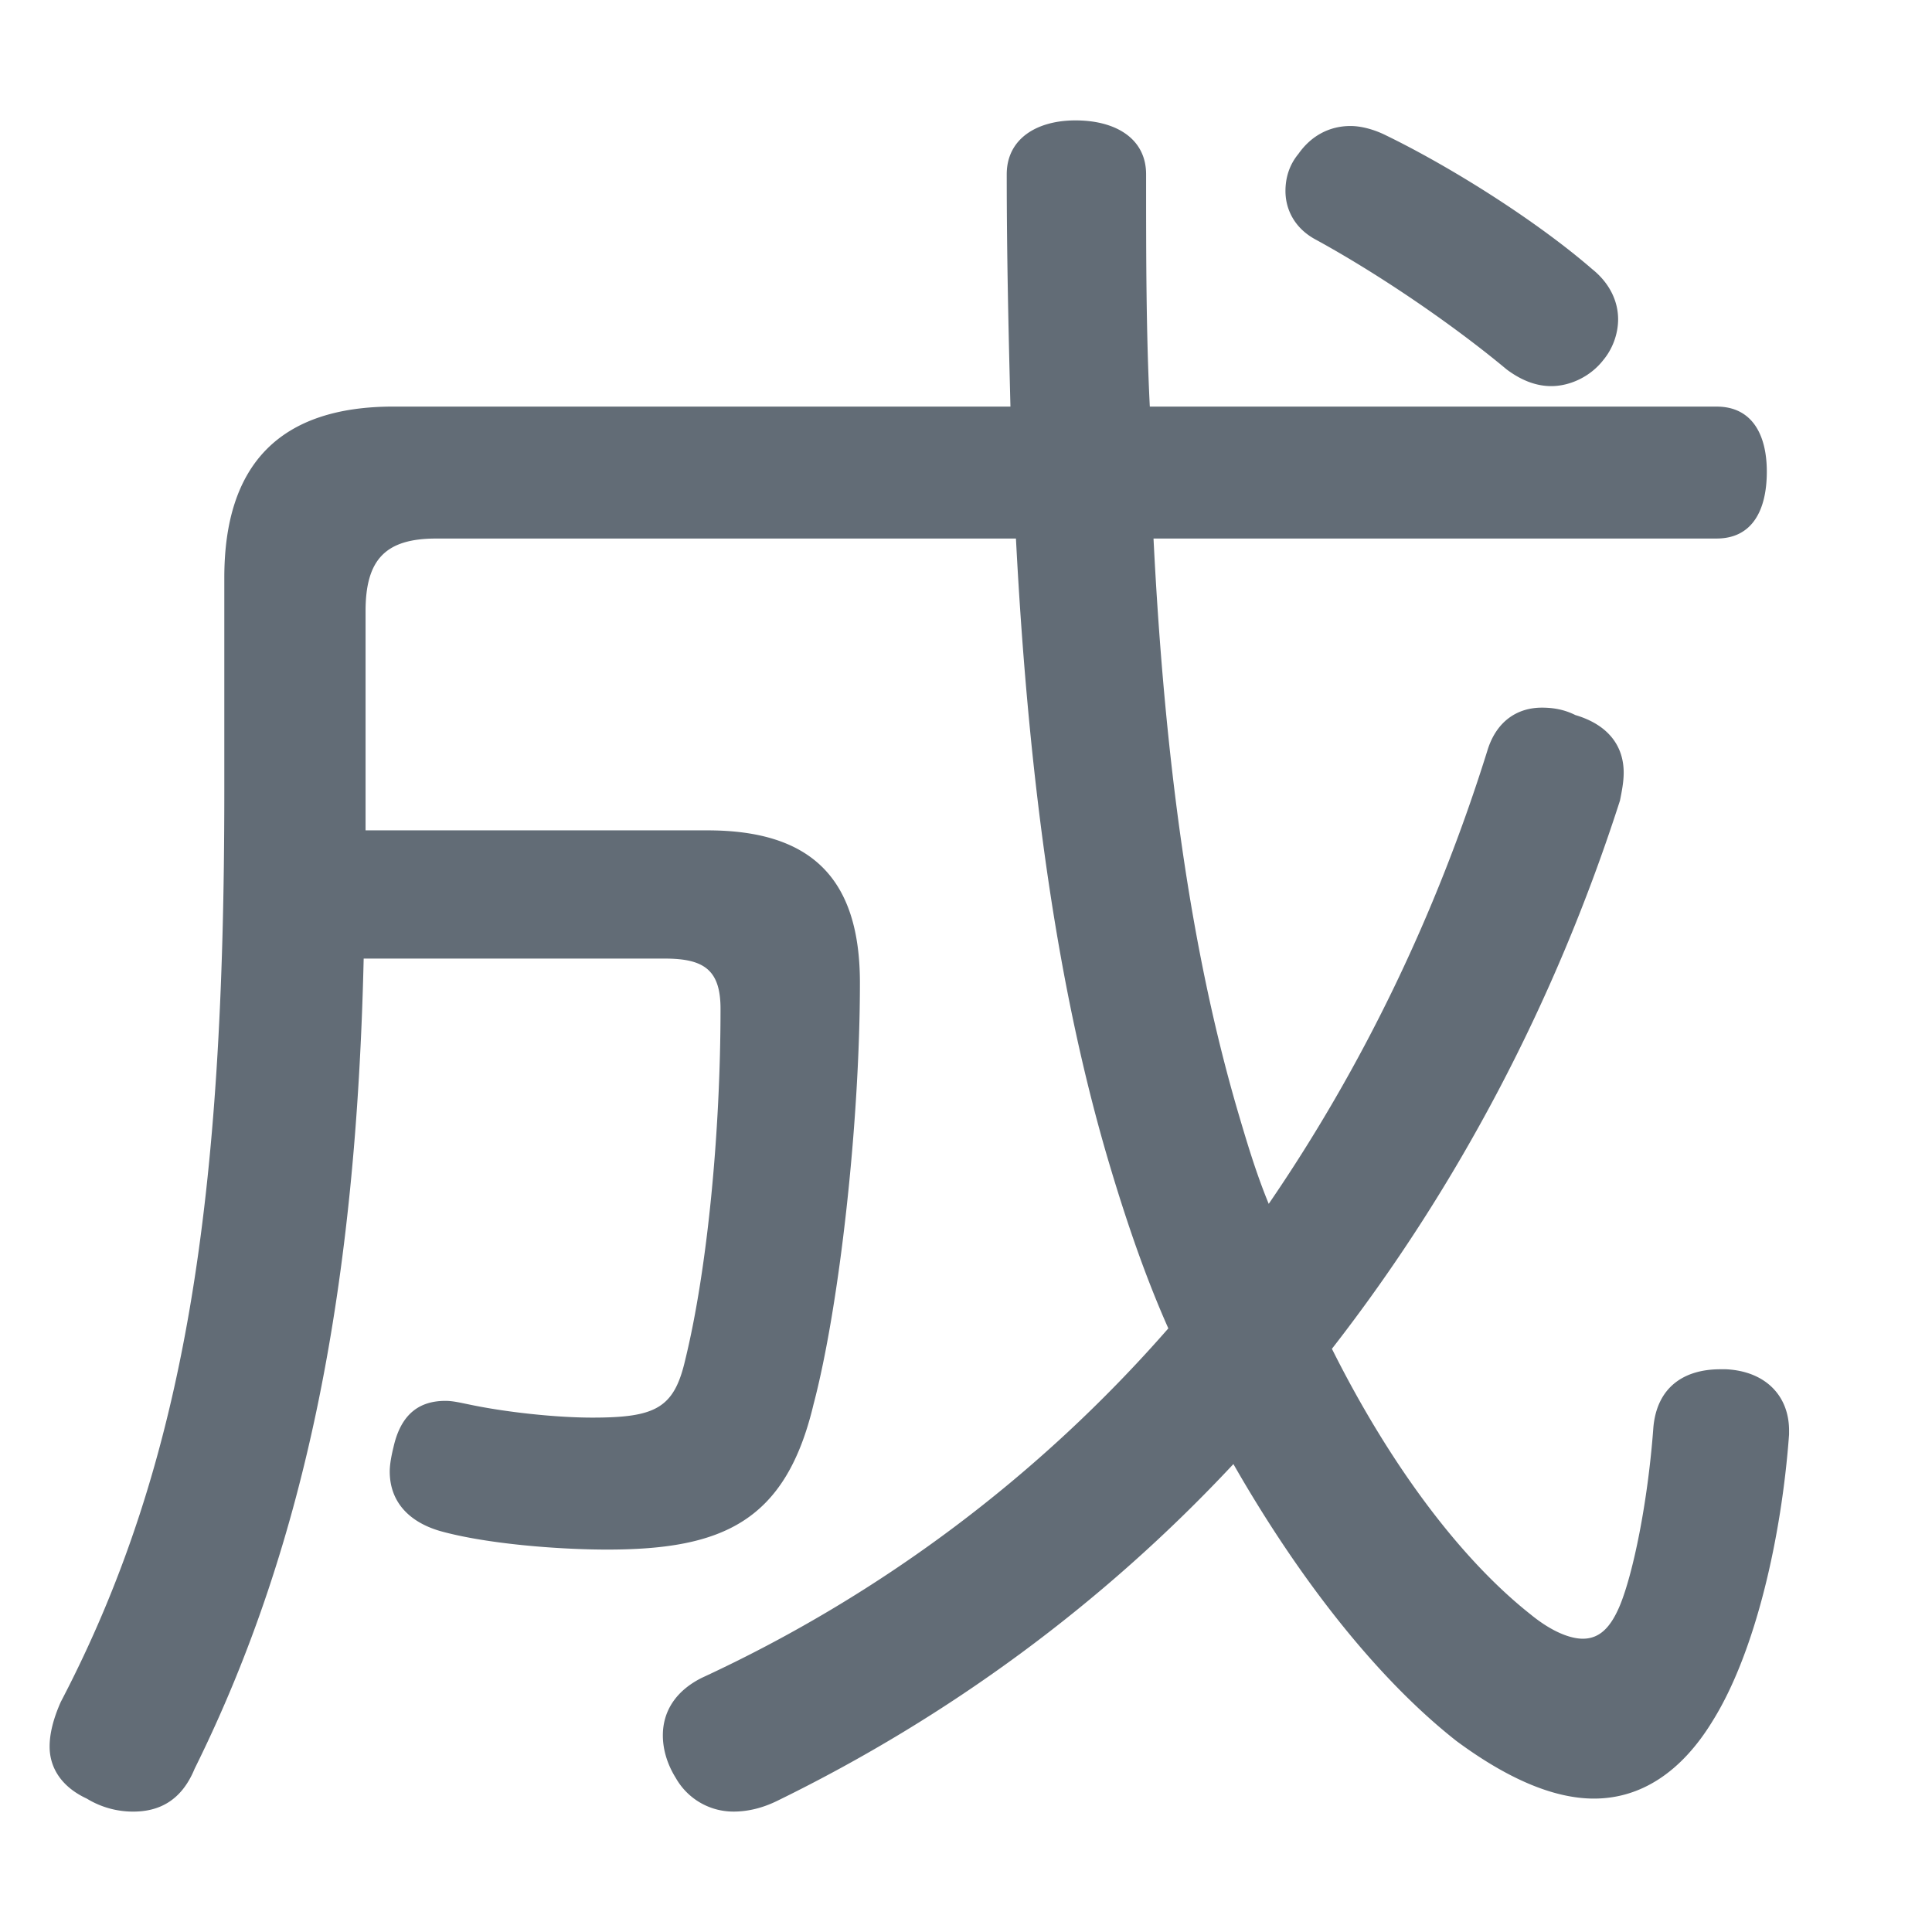 <svg xmlns="http://www.w3.org/2000/svg" viewBox="0 0 88 88"><path fill="none" d="M0 0h88v88H0z"/><path fill="#626c76" d="M52.541 24.529c.508 10.159 1.693 18.709 3.809 25.988.423 1.439.847 2.878 1.439 4.317 4.232-6.179 7.618-13.121 9.989-20.74.423-1.27 1.354-1.862 2.455-1.862.508 0 1.016.084 1.523.338 1.439.424 2.201 1.355 2.201 2.624 0 .423-.085.847-.169 1.27-2.963 9.227-7.449 17.691-13.121 24.972 2.624 5.249 5.84 9.566 9.058 12.105.931.762 1.777 1.1 2.37 1.1.762 0 1.27-.508 1.693-1.523.592-1.439 1.269-4.656 1.523-8.127.17-1.778 1.355-2.623 3.047-2.623h.254c1.778.083 2.878 1.185 2.878 2.793v.171c-.338 4.655-1.523 9.903-3.47 13.035-1.439 2.371-3.302 3.556-5.417 3.556-1.862 0-3.978-.933-6.265-2.624-3.555-2.795-7.11-7.281-10.158-12.613-5.926 6.348-12.952 11.511-20.74 15.321-.677.338-1.354.508-2.031.508a3.011 3.011 0 0 1-2.624-1.525c-.423-.677-.593-1.354-.593-1.946 0-1.101.593-2.032 1.778-2.623a63.754 63.754 0 0 0 21.246-15.915c-1.016-2.284-1.862-4.739-2.624-7.279-2.37-7.872-3.724-17.269-4.317-28.697H19.867c-2.285 0-3.216.932-3.216 3.303v9.989h15.575c4.74 0 6.942 2.2 6.942 6.94 0 6.349-.931 14.729-2.116 19.217-1.27 5.332-4.148 6.602-9.397 6.602-2.2 0-5.503-.254-7.617-.847-1.439-.423-2.286-1.354-2.286-2.71 0-.337.085-.761.169-1.1.339-1.525 1.185-2.117 2.37-2.117.339 0 .678.085 1.101.17 1.608.339 3.893.593 5.586.593 2.878 0 3.724-.422 4.232-2.624 1.016-4.148 1.609-10.411 1.609-15.999 0-1.777-.762-2.285-2.54-2.285H16.565c-.339 14.73-2.539 26.495-7.703 36.908-.592 1.44-1.608 1.946-2.793 1.946a4.03 4.03 0 0 1-2.116-.592c-1.1-.509-1.693-1.354-1.693-2.371 0-.593.17-1.27.508-2.032 5.756-11.004 7.449-23.109 7.449-41.479v-9.735c0-5.165 2.539-7.788 7.703-7.788h28.104c-.086-3.385-.169-6.855-.169-10.581 0-1.608 1.354-2.454 3.131-2.454 1.863 0 3.217.846 3.217 2.454 0 3.724 0 7.196.169 10.582H78.19c1.609 0 2.286 1.269 2.286 2.962 0 1.778-.677 3.047-2.286 3.047H52.541zm19.977-12.274c.847.677 1.185 1.524 1.185 2.285 0 .677-.254 1.355-.677 1.862-.593.762-1.524 1.185-2.37 1.185-.677 0-1.354-.253-2.031-.761-2.54-2.116-5.927-4.403-8.72-5.926-.931-.507-1.354-1.354-1.354-2.199 0-.592.169-1.185.592-1.693.593-.846 1.439-1.269 2.37-1.269.508 0 1.101.169 1.609.423 2.963 1.439 6.857 3.892 9.396 6.093z"/></svg>